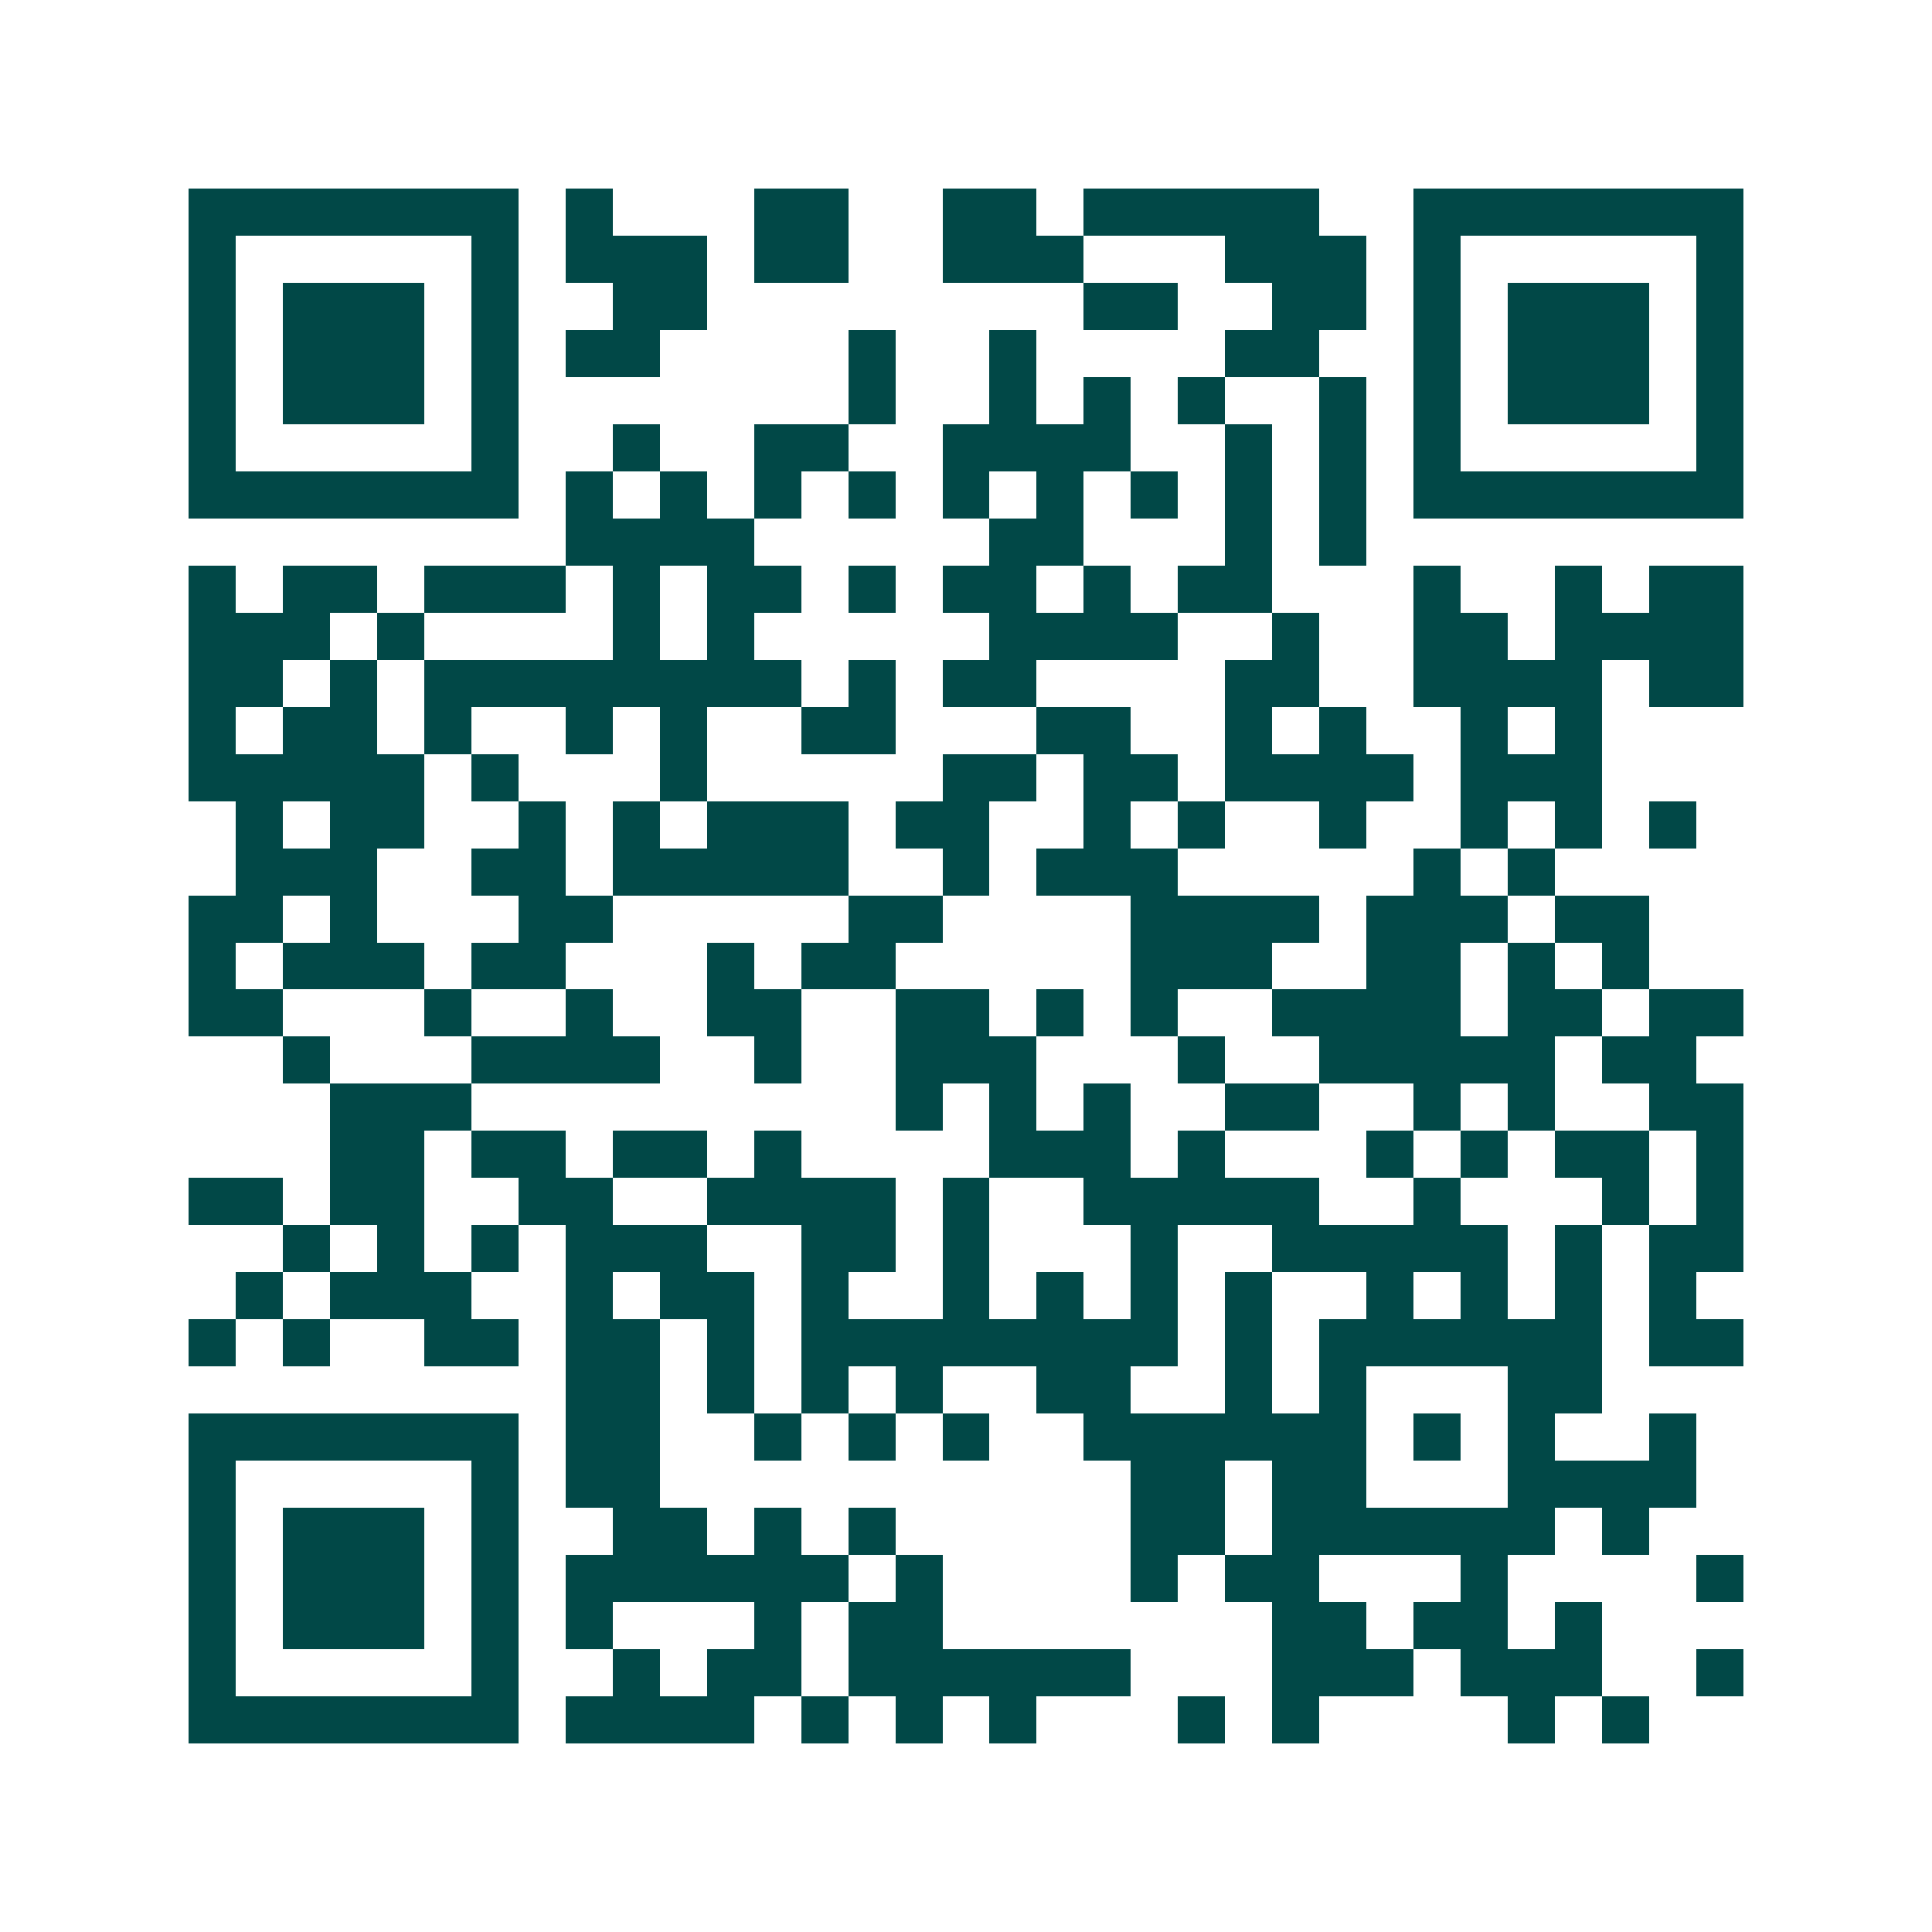 <svg xmlns="http://www.w3.org/2000/svg" width="200" height="200" viewBox="0 0 41 41" shape-rendering="crispEdges"><path fill="#ffffff" d="M0 0h41v41H0z"/><path stroke="#014847" d="M4 4.5h7m1 0h1m3 0h2m2 0h2m1 0h5m2 0h7M4 5.5h1m5 0h1m1 0h3m1 0h2m2 0h3m3 0h3m1 0h1m5 0h1M4 6.5h1m1 0h3m1 0h1m2 0h2m8 0h2m2 0h2m1 0h1m1 0h3m1 0h1M4 7.5h1m1 0h3m1 0h1m1 0h2m4 0h1m2 0h1m4 0h2m2 0h1m1 0h3m1 0h1M4 8.5h1m1 0h3m1 0h1m7 0h1m2 0h1m1 0h1m1 0h1m2 0h1m1 0h1m1 0h3m1 0h1M4 9.5h1m5 0h1m2 0h1m2 0h2m2 0h4m2 0h1m1 0h1m1 0h1m5 0h1M4 10.5h7m1 0h1m1 0h1m1 0h1m1 0h1m1 0h1m1 0h1m1 0h1m1 0h1m1 0h1m1 0h7M12 11.5h4m5 0h2m3 0h1m1 0h1M4 12.5h1m1 0h2m1 0h3m1 0h1m1 0h2m1 0h1m1 0h2m1 0h1m1 0h2m3 0h1m2 0h1m1 0h2M4 13.5h3m1 0h1m4 0h1m1 0h1m5 0h4m2 0h1m2 0h2m1 0h4M4 14.5h2m1 0h1m1 0h8m1 0h1m1 0h2m4 0h2m2 0h4m1 0h2M4 15.5h1m1 0h2m1 0h1m2 0h1m1 0h1m2 0h2m3 0h2m2 0h1m1 0h1m2 0h1m1 0h1M4 16.5h5m1 0h1m3 0h1m5 0h2m1 0h2m1 0h4m1 0h3M5 17.5h1m1 0h2m2 0h1m1 0h1m1 0h3m1 0h2m2 0h1m1 0h1m2 0h1m2 0h1m1 0h1m1 0h1M5 18.5h3m2 0h2m1 0h5m2 0h1m1 0h3m5 0h1m1 0h1M4 19.5h2m1 0h1m3 0h2m5 0h2m4 0h4m1 0h3m1 0h2M4 20.5h1m1 0h3m1 0h2m3 0h1m1 0h2m5 0h3m2 0h2m1 0h1m1 0h1M4 21.5h2m3 0h1m2 0h1m2 0h2m2 0h2m1 0h1m1 0h1m2 0h4m1 0h2m1 0h2M6 22.5h1m3 0h4m2 0h1m2 0h3m3 0h1m2 0h5m1 0h2M7 23.5h3m9 0h1m1 0h1m1 0h1m2 0h2m2 0h1m1 0h1m2 0h2M7 24.5h2m1 0h2m1 0h2m1 0h1m4 0h3m1 0h1m3 0h1m1 0h1m1 0h2m1 0h1M4 25.5h2m1 0h2m2 0h2m2 0h4m1 0h1m2 0h5m2 0h1m3 0h1m1 0h1M6 26.5h1m1 0h1m1 0h1m1 0h3m2 0h2m1 0h1m3 0h1m2 0h5m1 0h1m1 0h2M5 27.5h1m1 0h3m2 0h1m1 0h2m1 0h1m2 0h1m1 0h1m1 0h1m1 0h1m2 0h1m1 0h1m1 0h1m1 0h1M4 28.5h1m1 0h1m2 0h2m1 0h2m1 0h1m1 0h8m1 0h1m1 0h6m1 0h2M12 29.5h2m1 0h1m1 0h1m1 0h1m2 0h2m2 0h1m1 0h1m3 0h2M4 30.5h7m1 0h2m2 0h1m1 0h1m1 0h1m2 0h6m1 0h1m1 0h1m2 0h1M4 31.5h1m5 0h1m1 0h2m10 0h2m1 0h2m3 0h4M4 32.5h1m1 0h3m1 0h1m2 0h2m1 0h1m1 0h1m5 0h2m1 0h6m1 0h1M4 33.5h1m1 0h3m1 0h1m1 0h6m1 0h1m4 0h1m1 0h2m3 0h1m4 0h1M4 34.5h1m1 0h3m1 0h1m1 0h1m3 0h1m1 0h2m7 0h2m1 0h2m1 0h1M4 35.5h1m5 0h1m2 0h1m1 0h2m1 0h6m3 0h3m1 0h3m2 0h1M4 36.5h7m1 0h4m1 0h1m1 0h1m1 0h1m3 0h1m1 0h1m4 0h1m1 0h1"/></svg>
